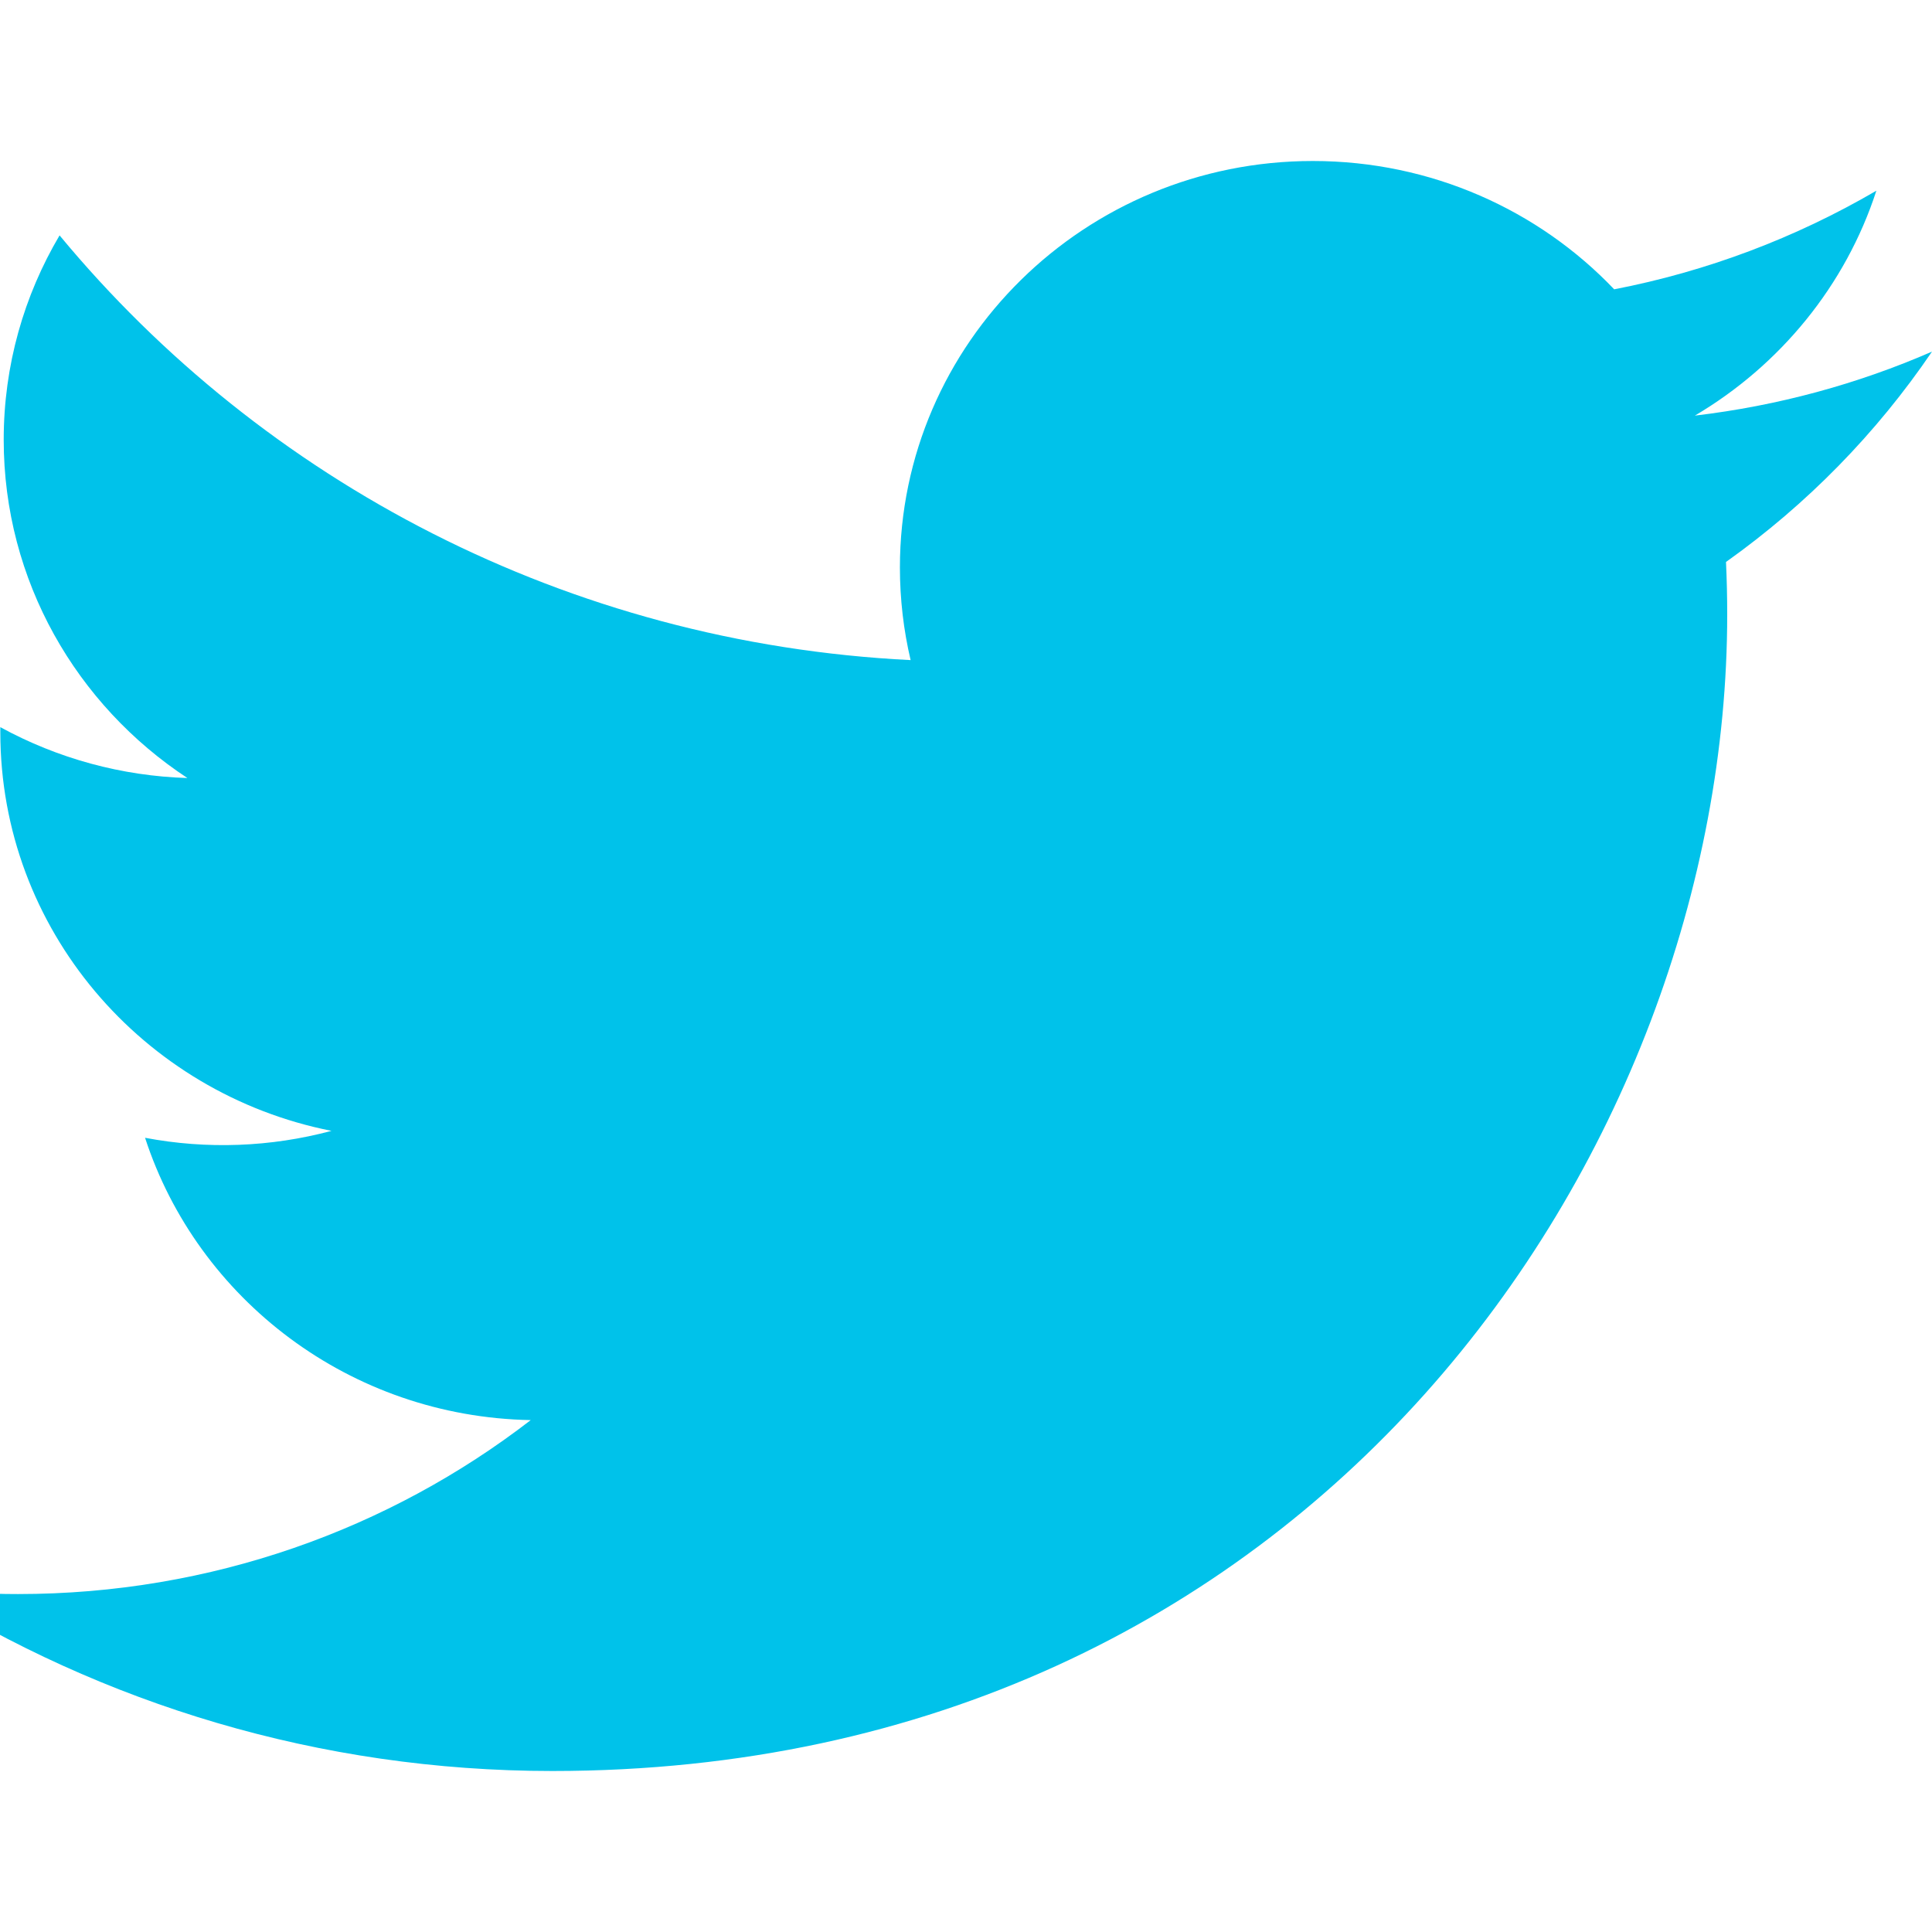 <svg width="24" height="24" viewBox="0 0 24 24" fill="none" xmlns="http://www.w3.org/2000/svg">
<g clip-path="url(#clip0_75_179)">
<path d="M24 4.368C23.08 4.769 22.092 5.04 21.054 5.163C22.113 4.538 22.926 3.548 23.309 2.369C22.302 2.957 21.201 3.372 20.052 3.594C19.117 2.613 17.784 2 16.308 2C13.476 2 11.179 4.261 11.179 7.049C11.179 7.445 11.225 7.83 11.312 8.2C7.049 7.989 3.27 5.979 0.74 2.924C0.299 3.67 0.046 4.537 0.046 5.463C0.046 7.214 0.952 8.76 2.328 9.665C1.513 9.64 0.717 9.423 0.004 9.033C0.004 9.055 0.004 9.076 0.004 9.097C0.004 11.543 1.772 13.584 4.118 14.048C3.363 14.25 2.571 14.28 1.802 14.134C2.455 16.14 4.349 17.6 6.593 17.641C4.838 18.995 2.626 19.802 0.224 19.802C-0.191 19.802 -0.599 19.778 -1 19.732C1.27 21.164 3.966 22 6.862 22C16.297 22 21.456 14.306 21.456 7.634C21.456 7.415 21.451 7.198 21.441 6.981C22.445 6.267 23.311 5.382 24 4.368Z" fill="#00C2EA"/>
</g>
<defs>
<clipPath id="clip0_75_179">
<rect width="24" height="24" fill="white"/>
</clipPath>
</defs>
</svg>
